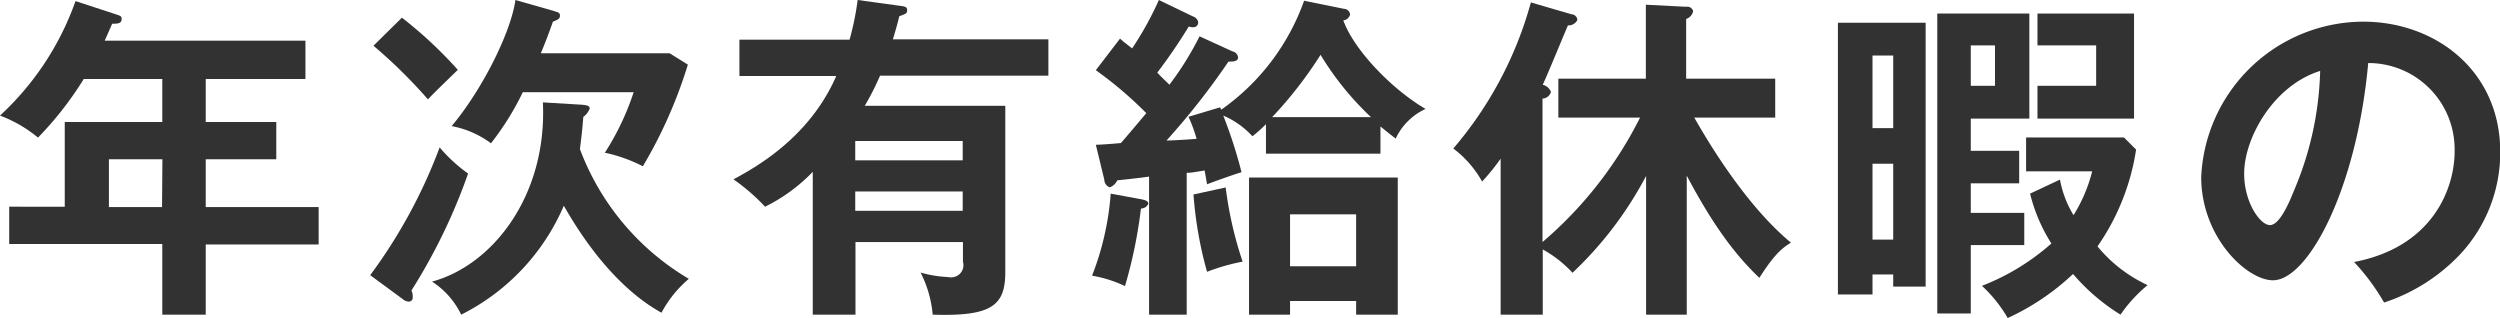 <svg xmlns="http://www.w3.org/2000/svg" viewBox="0 0 206.58 26.27"><title>アートボード 4</title><path d="M17,17.11V13.16h5.83V10.08H17V6.53h8.24V3.36H8.65c.28-.61.42-.95.62-1.4.42,0,.78,0,.78-.39,0-.2-.05-.25-.39-.36L6.24.09A23.52,23.52,0,0,1,0,9.55a11,11,0,0,1,3.14,1.82A28.13,28.13,0,0,0,6.92,6.53h6.49v3.55H5.35v7H.76v3.08H13.41V26H17v-5.8h9.33V17.11Zm-3.61,0H9V13.16h4.42Z" style="fill:#323232;fill-rule:evenodd"/><path d="M44.86,8.46c.36,7.67-4.12,13.44-9.16,14.81A6.72,6.72,0,0,1,38.11,26a18,18,0,0,0,8.48-9c3.14,5.51,6.25,7.84,8.07,8.84a9.58,9.58,0,0,1,2.26-2.8,21,21,0,0,1-9-10.72c.19-1.48.22-1.93.28-2.66a1.48,1.48,0,0,0,.53-.7c0-.25-.34-.28-.7-.31Z" style="fill:#323232;fill-rule:evenodd"/><path d="M42.59,0c-.37,2.69-2.77,7.45-5.27,10.42a7.91,7.91,0,0,1,3.25,1.42A23,23,0,0,0,43.2,7.62h9.16a21.7,21.7,0,0,1-2.38,5,12.52,12.52,0,0,1,3.14,1.12,38.46,38.46,0,0,0,3.72-8.4L55.33,4.4H44.69c.42-1,.7-1.77,1-2.61a2.83,2.83,0,0,0,.36-.16.34.34,0,0,0,.22-.34C46.28,1,46,1,45.75.9Z" style="fill:#323232;fill-rule:evenodd"/><path d="M30.86,3.78a41.83,41.83,0,0,1,4.5,4.43c.56-.59,1.26-1.26,2.47-2.44a34.9,34.9,0,0,0-4.62-4.31Z" style="fill:#323232;fill-rule:evenodd"/><path d="M33.26,24.7a.85.85,0,0,0,.48.22.32.32,0,0,0,.36-.26v-.07A1.19,1.19,0,0,0,34,24a47.34,47.34,0,0,0,4.68-9.66,12.67,12.67,0,0,1-2.35-2.16,43.09,43.09,0,0,1-5.74,10.56Z" style="fill:#323232;fill-rule:evenodd"/><path d="M86.63,6.25v-3H73.78c.34-1.12.42-1.46.53-1.91.53-.19.65-.22.65-.5s-.2-.31-.59-.36L70.87,0a23,23,0,0,1-.67,3.28H61.1v3h8c-2.22,5.12-6.72,7.58-8.49,8.54a16.54,16.54,0,0,1,2.61,2.26,14.13,14.13,0,0,0,3.94-2.88V26h3.53V20h8.88v1.63a1,1,0,0,1-.74,1.26,1.14,1.14,0,0,1-.52,0,9.45,9.45,0,0,1-2.24-.37,9.49,9.49,0,0,1,1,3.48c4.9.16,6-.76,6-3.53V8.74H71.46a22.34,22.34,0,0,0,1.26-2.49ZM79.55,17.42H70.67v-1.6h8.88Zm0-5.77v1.6H70.67v-1.6Z" style="fill:#323232;fill-rule:evenodd"/><path d="M91.78,16a23.27,23.27,0,0,1-1.54,6.78,10.38,10.38,0,0,1,2.72.86,39,39,0,0,0,1.32-6.41.67.67,0,0,0,.61-.39c0-.28-.42-.34-.67-.39Z" style="fill:#323232;fill-rule:evenodd"/><path d="M111,1.68a.62.62,0,0,0,.56-.5.52.52,0,0,0-.5-.45l-3.3-.67a18.61,18.61,0,0,1-6.84,9l-.11-.19-2.6.78a13.24,13.24,0,0,1,.67,1.82c-.67.06-2,.14-2.49.14a59.7,59.7,0,0,0,5.12-6.52c.37,0,.79,0,.79-.34a.55.55,0,0,0-.45-.5L99.12,3a25,25,0,0,1-2.49,4c-.14-.14-.84-.81-1-1a44.88,44.88,0,0,0,2.6-3.81,1,1,0,0,0,.42.06A.39.39,0,0,0,99,1.78h0a.63.63,0,0,0-.42-.42L95.76,0a26.7,26.7,0,0,1-2.21,4c-.42-.33-.62-.47-1-.81l-2,2.61a32.06,32.06,0,0,1,4.17,3.55c-.7.84-1.82,2.16-2.1,2.47-.53.05-1.62.14-2.07.14l.7,2.88a.68.68,0,0,0,.45.64,1.07,1.07,0,0,0,.62-.58c.64-.06,2.15-.23,2.63-.31V26h3.11V14.28c.44,0,.75-.08,1.48-.19.11.58.14.78.2,1.14.47-.19,2.35-.86,2.85-1a38.65,38.65,0,0,0-1.51-4.68,7,7,0,0,1,2.41,1.71,11,11,0,0,0,1.12-1v2.44h9.46V10.45c.31.25.56.47,1.26,1A5.05,5.05,0,0,1,117.8,9C115.11,7.45,111.89,4.17,111,1.68Zm-5.88,8a33.88,33.88,0,0,0,4-5.15,24.33,24.33,0,0,0,4.17,5.15Z" style="fill:#323232;fill-rule:evenodd"/><path d="M103.21,26h3.39V24.87h5.46V26h3.44V14.67H103.21Zm3.39-8.29h5.46V22H106.6Z" style="fill:#323232;fill-rule:evenodd"/><path d="M98.62,16.07a32.29,32.29,0,0,0,1.12,6.39,16.72,16.72,0,0,1,2.94-.84,31.31,31.31,0,0,1-1.4-6.13Z" style="fill:#323232;fill-rule:evenodd"/><path d="M140,9.72h6.69V6.5h-7.36V1.57a.89.89,0,0,0,.58-.64.5.5,0,0,0-.58-.37L136,.39V6.5h-7.23V9.72h6.75A32.87,32.87,0,0,1,127.46,20V8.15a.77.77,0,0,0,.7-.56,1,1,0,0,0-.68-.59c.34-.7,1.54-3.64,2.08-4.9a.82.82,0,0,0,.78-.45.5.5,0,0,0-.48-.47L126.5.2a31.23,31.23,0,0,1-6.41,12.07A8.84,8.84,0,0,1,122.47,15,16.91,16.91,0,0,0,124,13.11V26h3.48V20.61a9.81,9.81,0,0,1,2.46,1.93,30.54,30.54,0,0,0,6.08-8V26h3.36V14.51c2.63,5,4.64,7.14,6,8.45,1.35-2.13,2-2.52,2.61-2.91C143.75,16.55,140.31,10.22,140,9.72Z" style="fill:#323232;fill-rule:evenodd"/><path d="M167.27,17.59h-4.42V15.15h4V12.46h-4V9.8h4.84V1.12h-7.61V25.9h2.77V20.25h4.42ZM162.85,3.75h2V7.09h-2Z" style="fill:#323232;fill-rule:evenodd"/><path d="M173.32,20.36a19,19,0,0,0,3.19-8l-1-1h-8.09v2.8h5.46a12.59,12.59,0,0,1-1.54,3.62,8.61,8.61,0,0,1-1.12-2.94L167.75,16a13.79,13.79,0,0,0,1.76,4.12,19,19,0,0,1-5.74,3.5,11.18,11.18,0,0,1,2.13,2.66,20,20,0,0,0,5.4-3.64A16.66,16.66,0,0,0,175.22,26a12.06,12.06,0,0,1,2.24-2.44A11.77,11.77,0,0,1,173.32,20.36Z" style="fill:#323232;fill-rule:evenodd"/><polygon points="176.34 1.12 168.36 1.12 168.36 1.12 168.36 3.75 173.21 3.75 173.21 7.09 168.36 7.09 168.36 9.8 176.34 9.8 176.34 1.12" style="fill:#323232;fill-rule:evenodd"/><path d="M151.87,24.33h2.86V22.68h1.71v1h2.68V1.88h-7.25Zm2.86-19.74h1.71v6h-1.71Zm0,8.94h1.71V19.8h-1.71Z" style="fill:#323232;fill-rule:evenodd"/><path d="M195.27,1.79a13.45,13.45,0,0,0-13.38,12.83c0,5,3.78,8.54,5.93,8.54,2.89,0,6.92-7.51,7.87-17.95a7.12,7.12,0,0,1,7.14,7.12v.19c0,2.94-1.71,7.87-8.31,9.13A17.8,17.8,0,0,1,197,25h0a15.16,15.16,0,0,0,6.3-4,12.34,12.34,0,0,0,3.3-8.48C206.58,5.83,201.24,1.79,195.27,1.79ZM189.62,15.6c-.45,1.12-1.24,3-2.05,3s-2.13-1.87-2.13-4.25c0-3,2.47-7.31,6.28-8.49h0A26.87,26.87,0,0,1,189.62,15.6Z" style="fill:#323232;fill-rule:evenodd"/></svg>